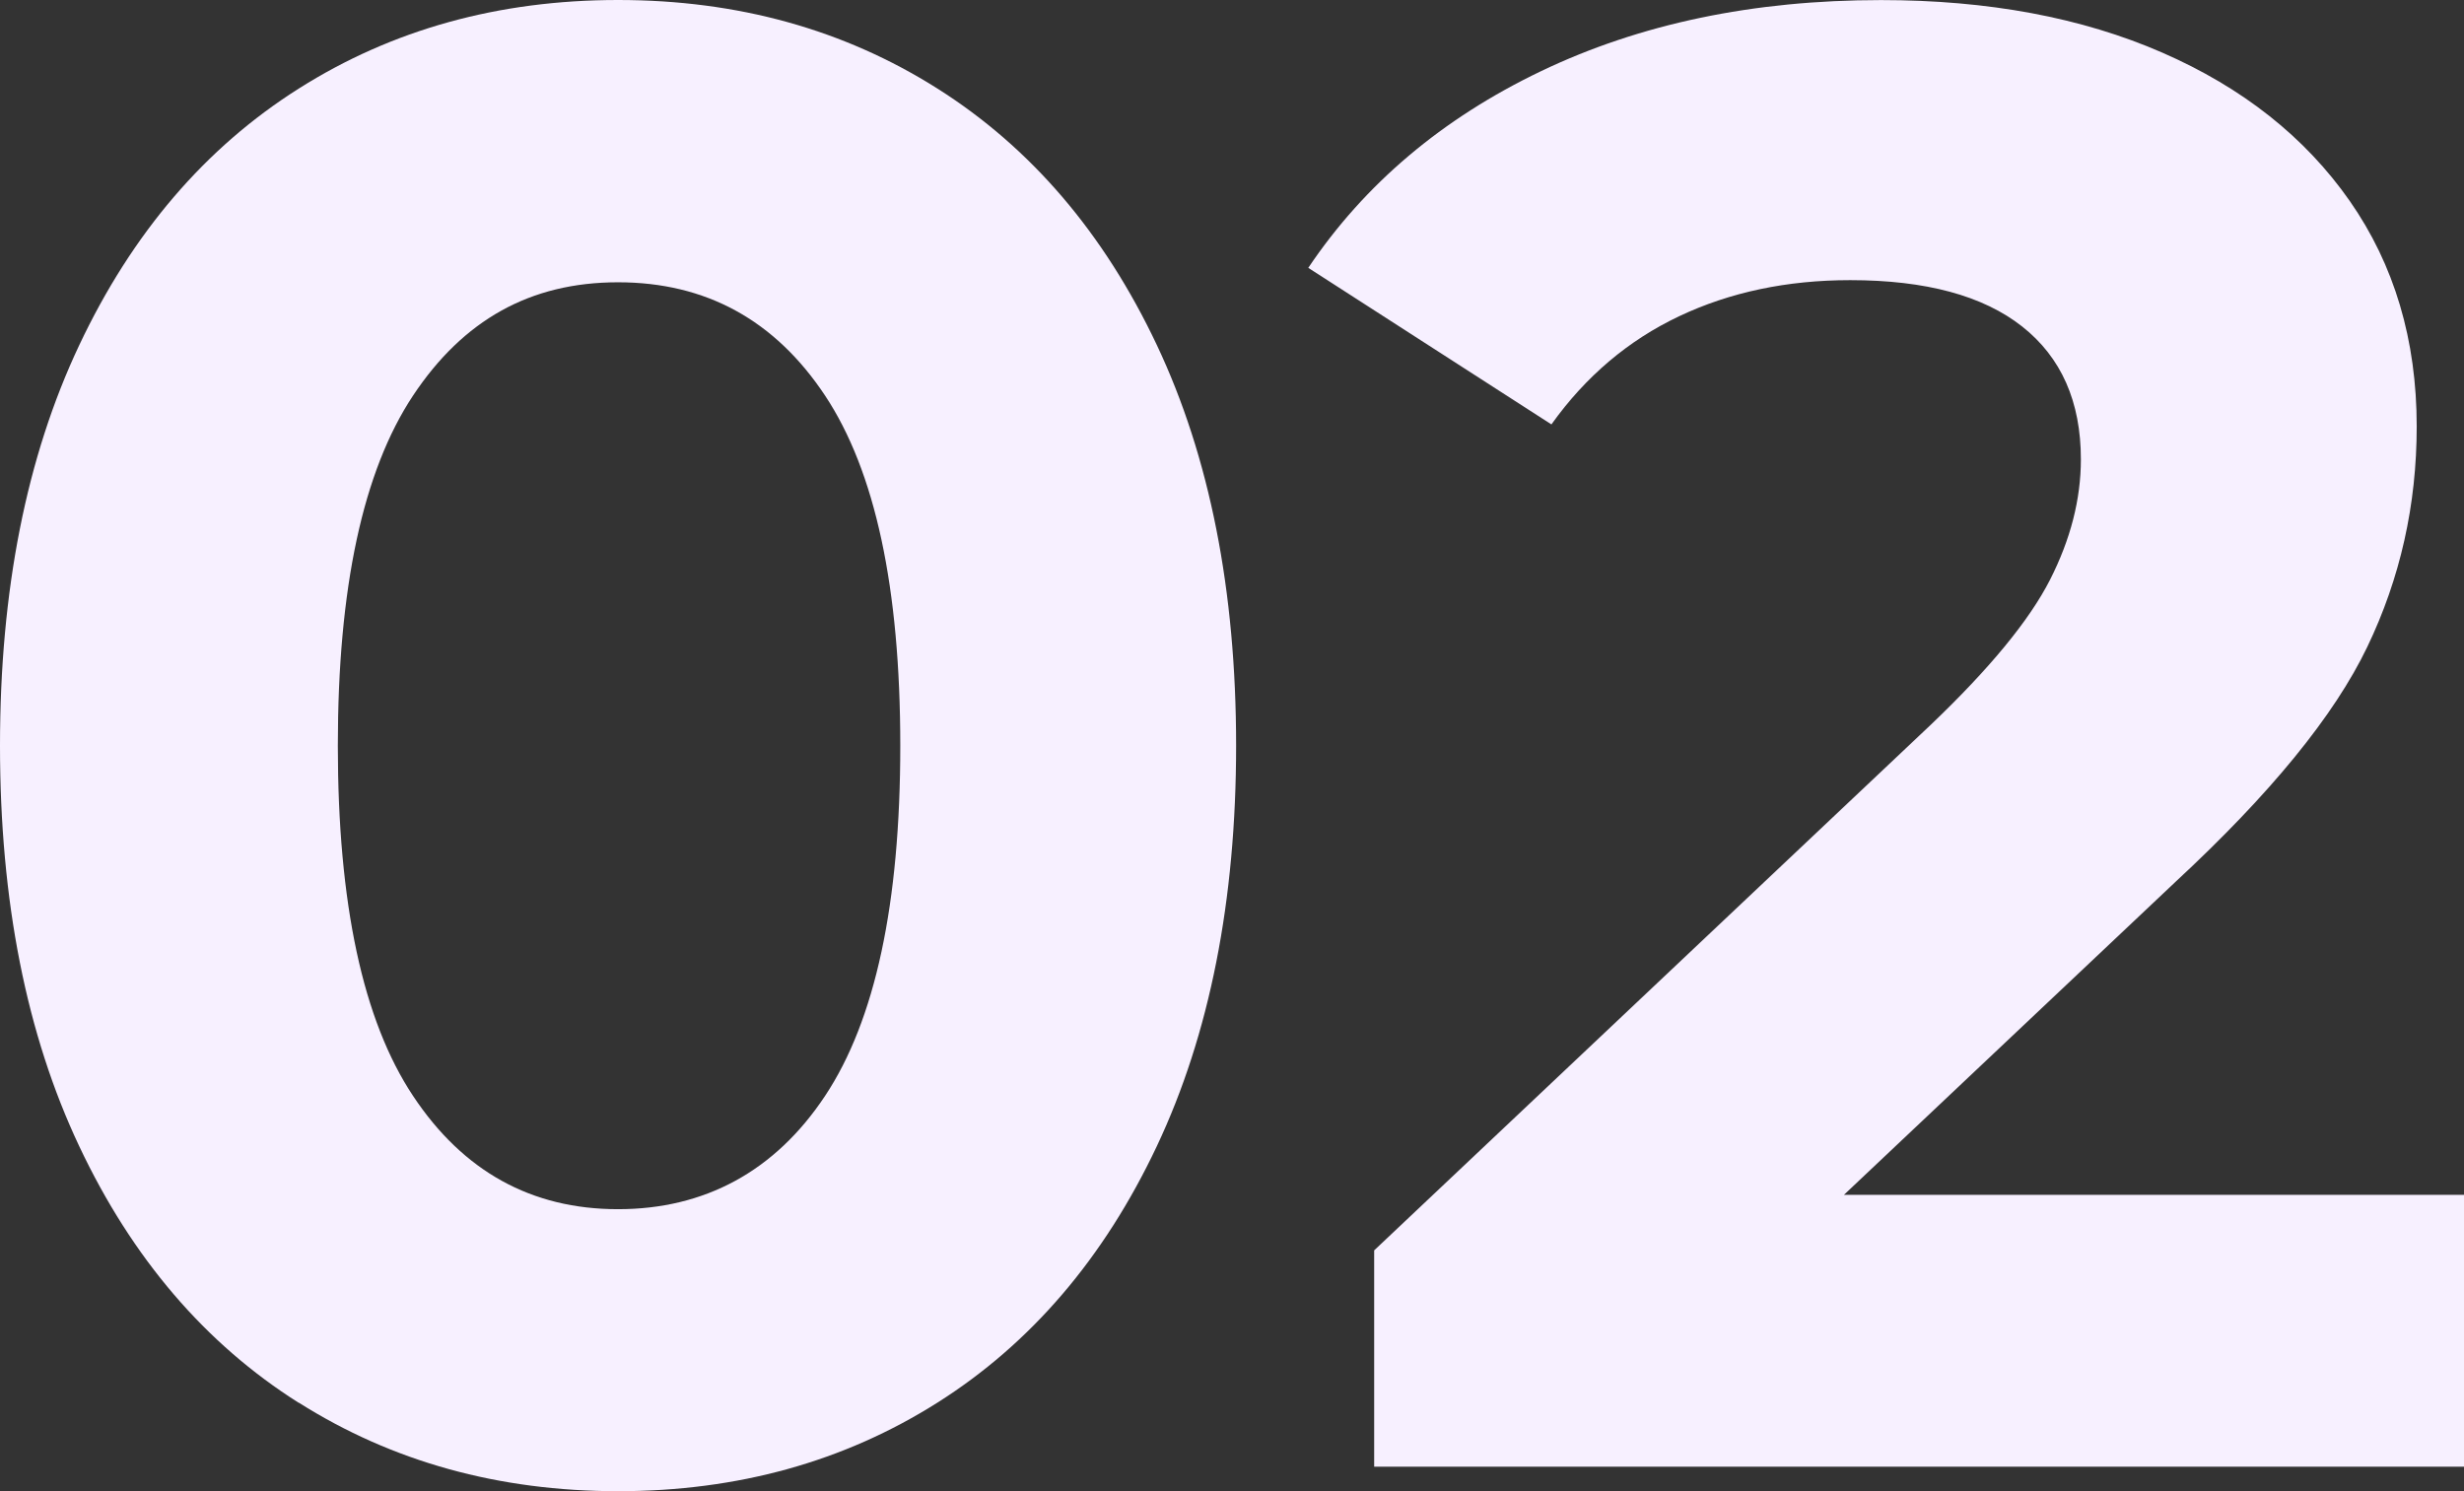 <?xml version="1.0" encoding="UTF-8"?> <svg xmlns="http://www.w3.org/2000/svg" id="_Слой_2" data-name="Слой 2" viewBox="0 0 356.43 215.77"><rect x="0" y="0" width="356.43" height="215.77" fill="#333333" stroke="none"/><defs><style> .cls-1 { fill: #f7f0ff; } </style></defs><g id="_Слой_1-2" data-name="Слой 1"><g><path class="cls-1" d="m43.21,202.95c-13.51-8.54-24.09-20.91-31.74-37.1C3.82,149.66,0,130.34,0,107.88s3.82-41.77,11.47-57.96c7.65-16.19,18.23-28.56,31.74-37.1C56.72,4.27,72.12,0,89.41,0s32.68,4.27,46.19,12.81c13.51,8.54,24.09,20.91,31.74,37.1,7.65,16.2,11.47,35.52,11.47,57.96s-3.83,41.77-11.47,57.96c-7.65,16.2-18.23,28.56-31.74,37.1-13.51,8.54-28.91,12.81-46.19,12.81s-32.68-4.27-46.19-12.81Zm76.14-44.4c7.25-10.92,10.88-27.81,10.88-50.66s-3.63-39.73-10.88-50.66c-7.25-10.92-17.24-16.39-29.95-16.39s-22.4,5.47-29.65,16.39c-7.25,10.93-10.88,27.82-10.88,50.66s3.62,39.74,10.88,50.66c7.25,10.93,17.14,16.39,29.65,16.39s22.7-5.46,29.95-16.39Z"></path><path class="cls-1" d="m356.43,172.85v39.34h-157.65v-31.29l80.47-76c8.54-8.14,14.3-15.15,17.29-21.01,2.98-5.86,4.47-11.67,4.47-17.43,0-8.34-2.83-14.75-8.49-19.22-5.66-4.47-13.96-6.71-24.88-6.71-9.14,0-17.39,1.74-24.74,5.22-7.35,3.48-13.51,8.69-18.48,15.65l-35.17-22.65c8.14-12.12,19.37-21.61,33.68-28.46,14.31-6.85,30.7-10.28,49.17-10.28,15.5,0,29.06,2.53,40.68,7.6,11.62,5.07,20.66,12.22,27.12,21.46,6.45,9.24,9.69,20.12,9.69,32.63,0,11.33-2.38,21.96-7.15,31.89-4.77,9.94-14.01,21.26-27.72,33.97l-47.98,45.3h89.7Z"></path></g></g></svg> 
